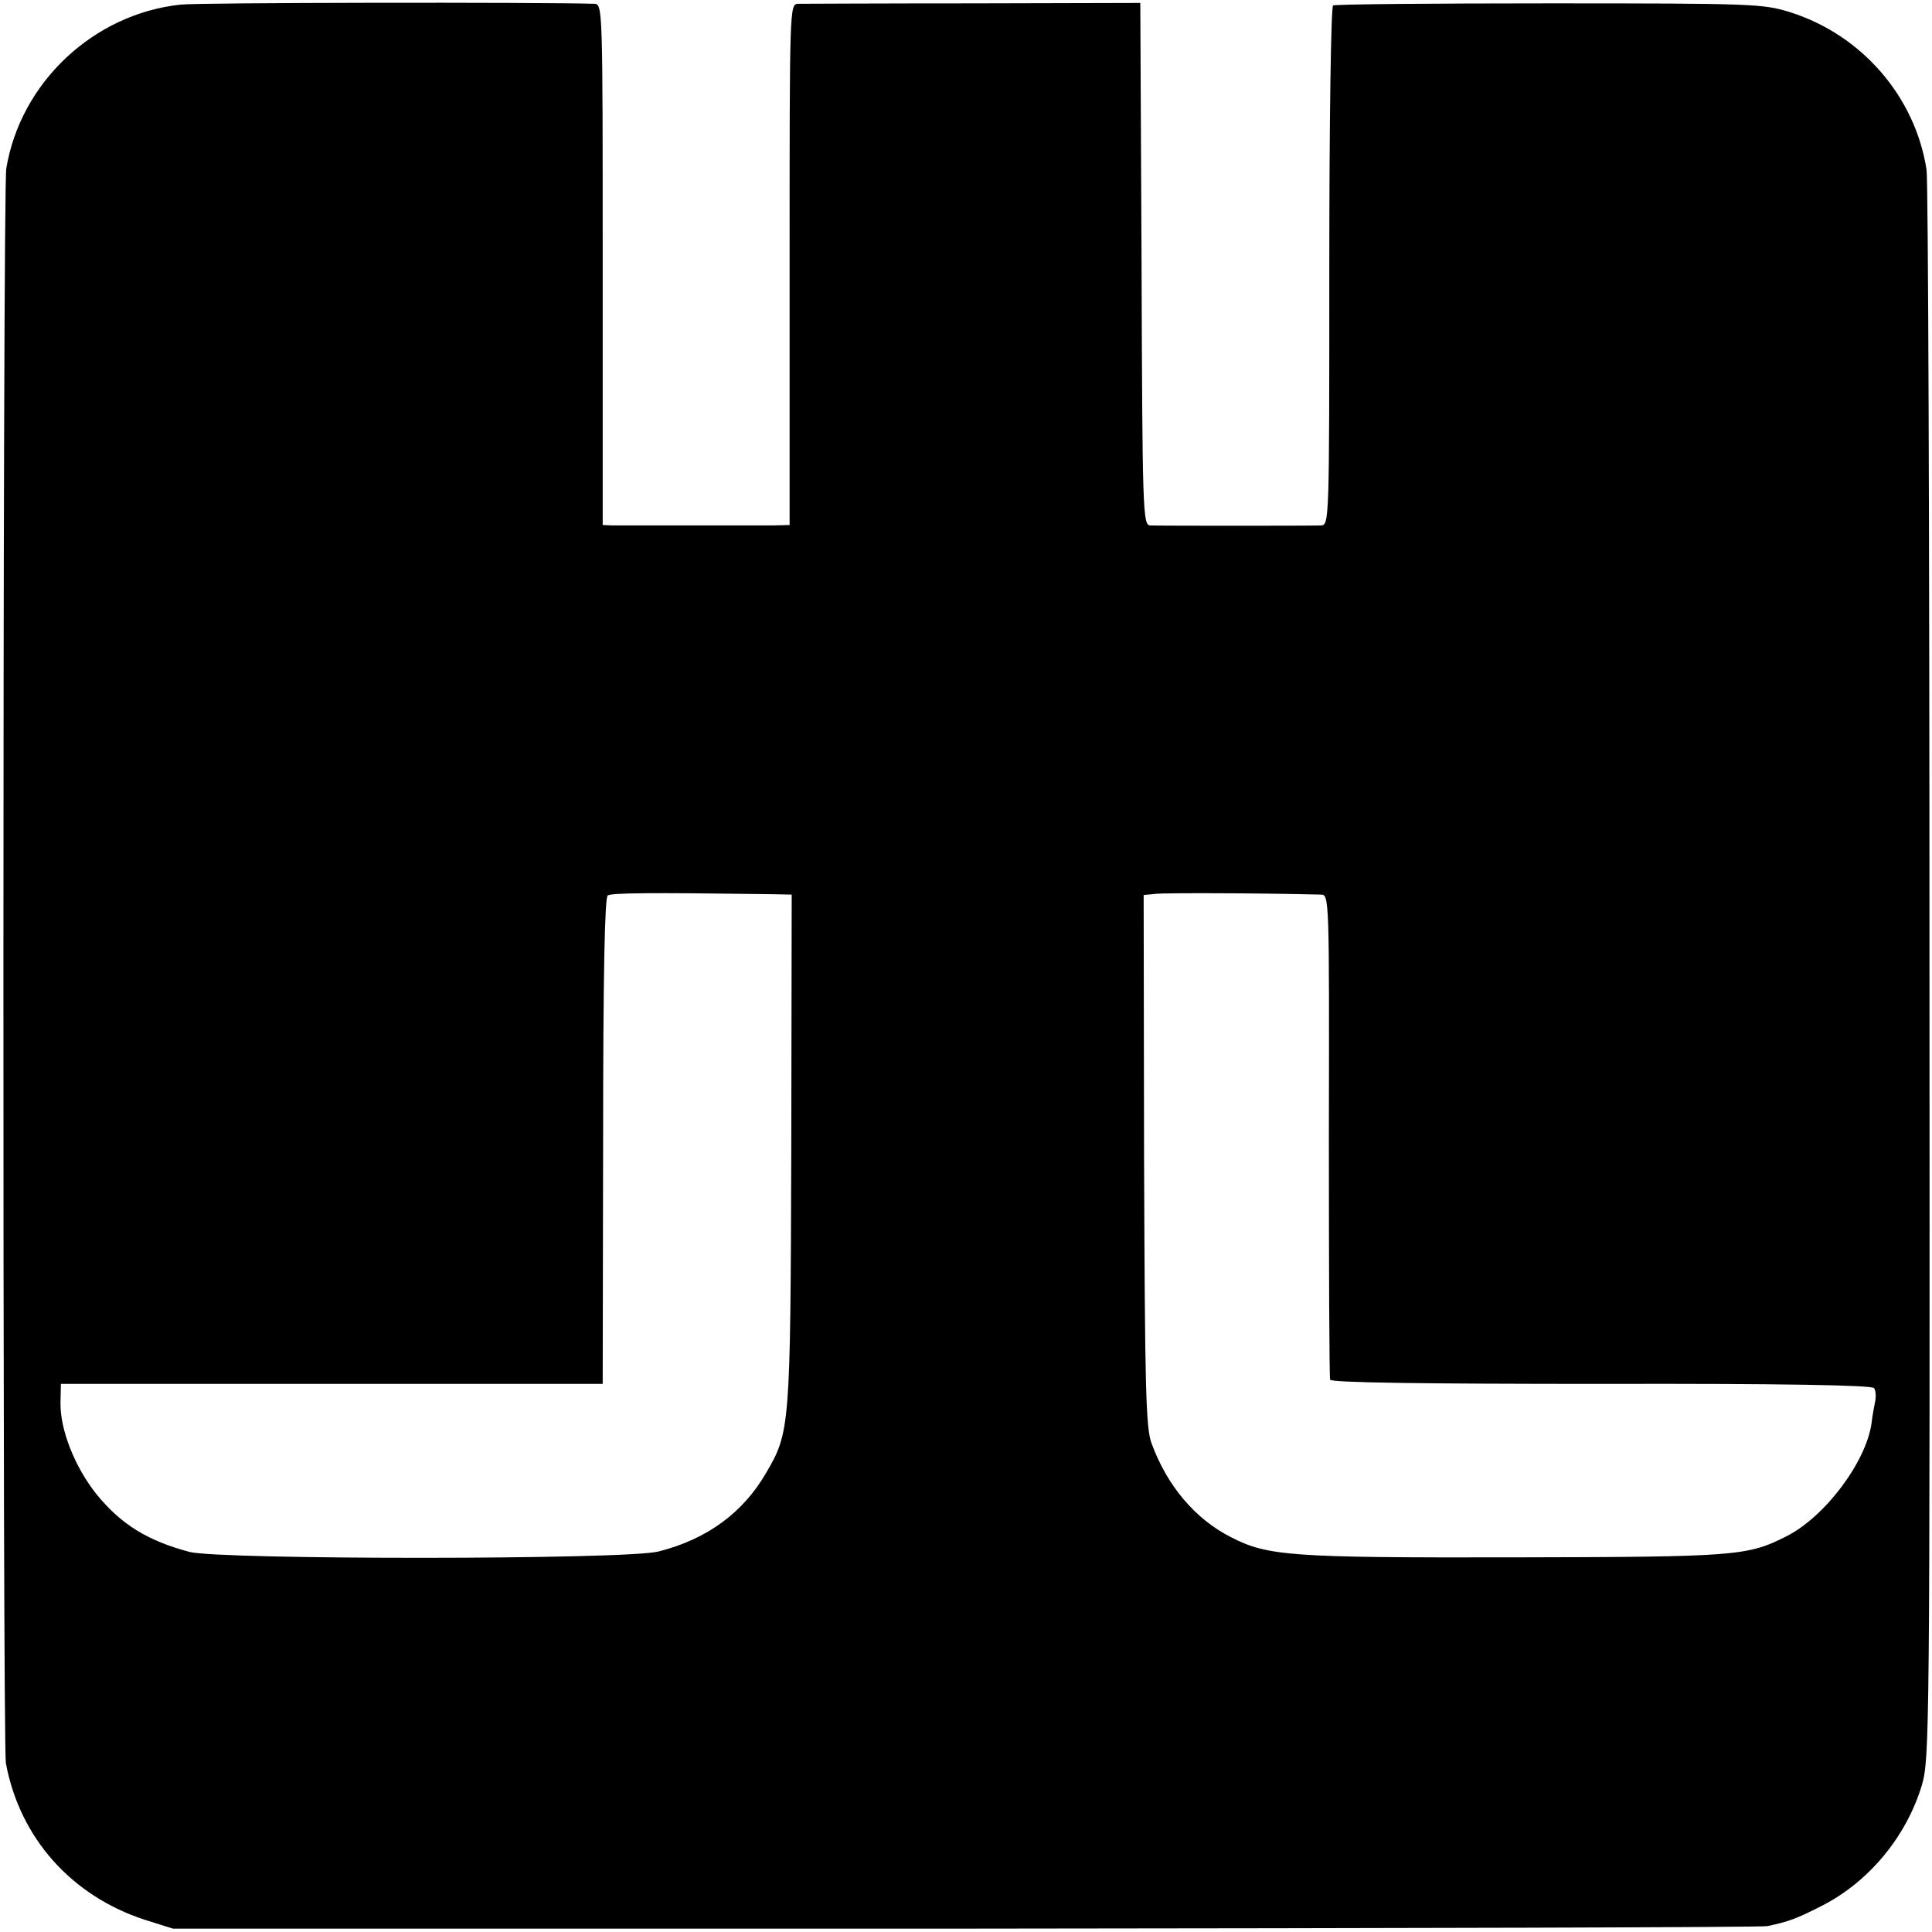 <?xml version="1.0" standalone="no"?>
<!DOCTYPE svg PUBLIC "-//W3C//DTD SVG 20010904//EN"
 "http://www.w3.org/TR/2001/REC-SVG-20010904/DTD/svg10.dtd">
<svg version="1.0" xmlns="http://www.w3.org/2000/svg"
 width="460pt" height="460pt" viewBox="0 0 460 460"
 preserveAspectRatio="xMidYMid meet">
<g transform="translate(0,460) scale(0.1,-0.1)"
fill="#000000" stroke="none">
<path d="M430 4589 c-207 -22 -381 -185 -415 -390 -9 -52 -9 -3750 -1 -3797
33 -178 156 -316 331 -373 l67 -21 1887 0 c1037 1 1896 3 1909 6 52 11 70 18
131 49 111 57 200 164 237 287 18 63 19 117 18 1935 0 1029 -3 1888 -7 1911
-27 174 -154 321 -325 375 -64 20 -89 21 -573 21 -279 0 -510 -2 -515 -5 -5
-3 -9 -276 -9 -621 0 -610 0 -616 -20 -617 -27 -1 -386 -1 -407 0 -17 1 -18
40 -20 622 l-3 622 -397 -1 c-219 0 -407 -1 -418 -1 -20 -1 -20 -8 -20 -621
l0 -620 -40 -1 c-22 0 -112 0 -200 0 -88 0 -170 0 -183 0 l-22 1 0 620 c0 614
0 620 -20 621 -132 4 -944 3 -985 -2z m1405 -2118 l50 -1 -1 -607 c-2 -662 -3
-673 -60 -770 -55 -95 -141 -158 -256 -187 -76 -20 -1045 -20 -1117 -1 -101
27 -163 66 -221 137 -52 65 -87 154 -86 218 l1 45 645 0 645 0 1 578 c0 403 4
581 11 585 10 6 98 7 388 3z m1310 -1 c20 0 20 -6 19 -572 0 -315 1 -578 3
-583 2 -7 223 -10 646 -10 428 1 644 -3 649 -10 4 -5 5 -19 3 -30 -2 -11 -7
-35 -9 -54 -13 -92 -111 -223 -203 -269 -92 -47 -121 -49 -649 -50 -530 -1
-586 3 -673 48 -85 43 -152 122 -189 223 -14 36 -16 133 -18 674 l-1 632 31 3
c24 2 231 2 391 -2z"/>
</g>
</svg>

